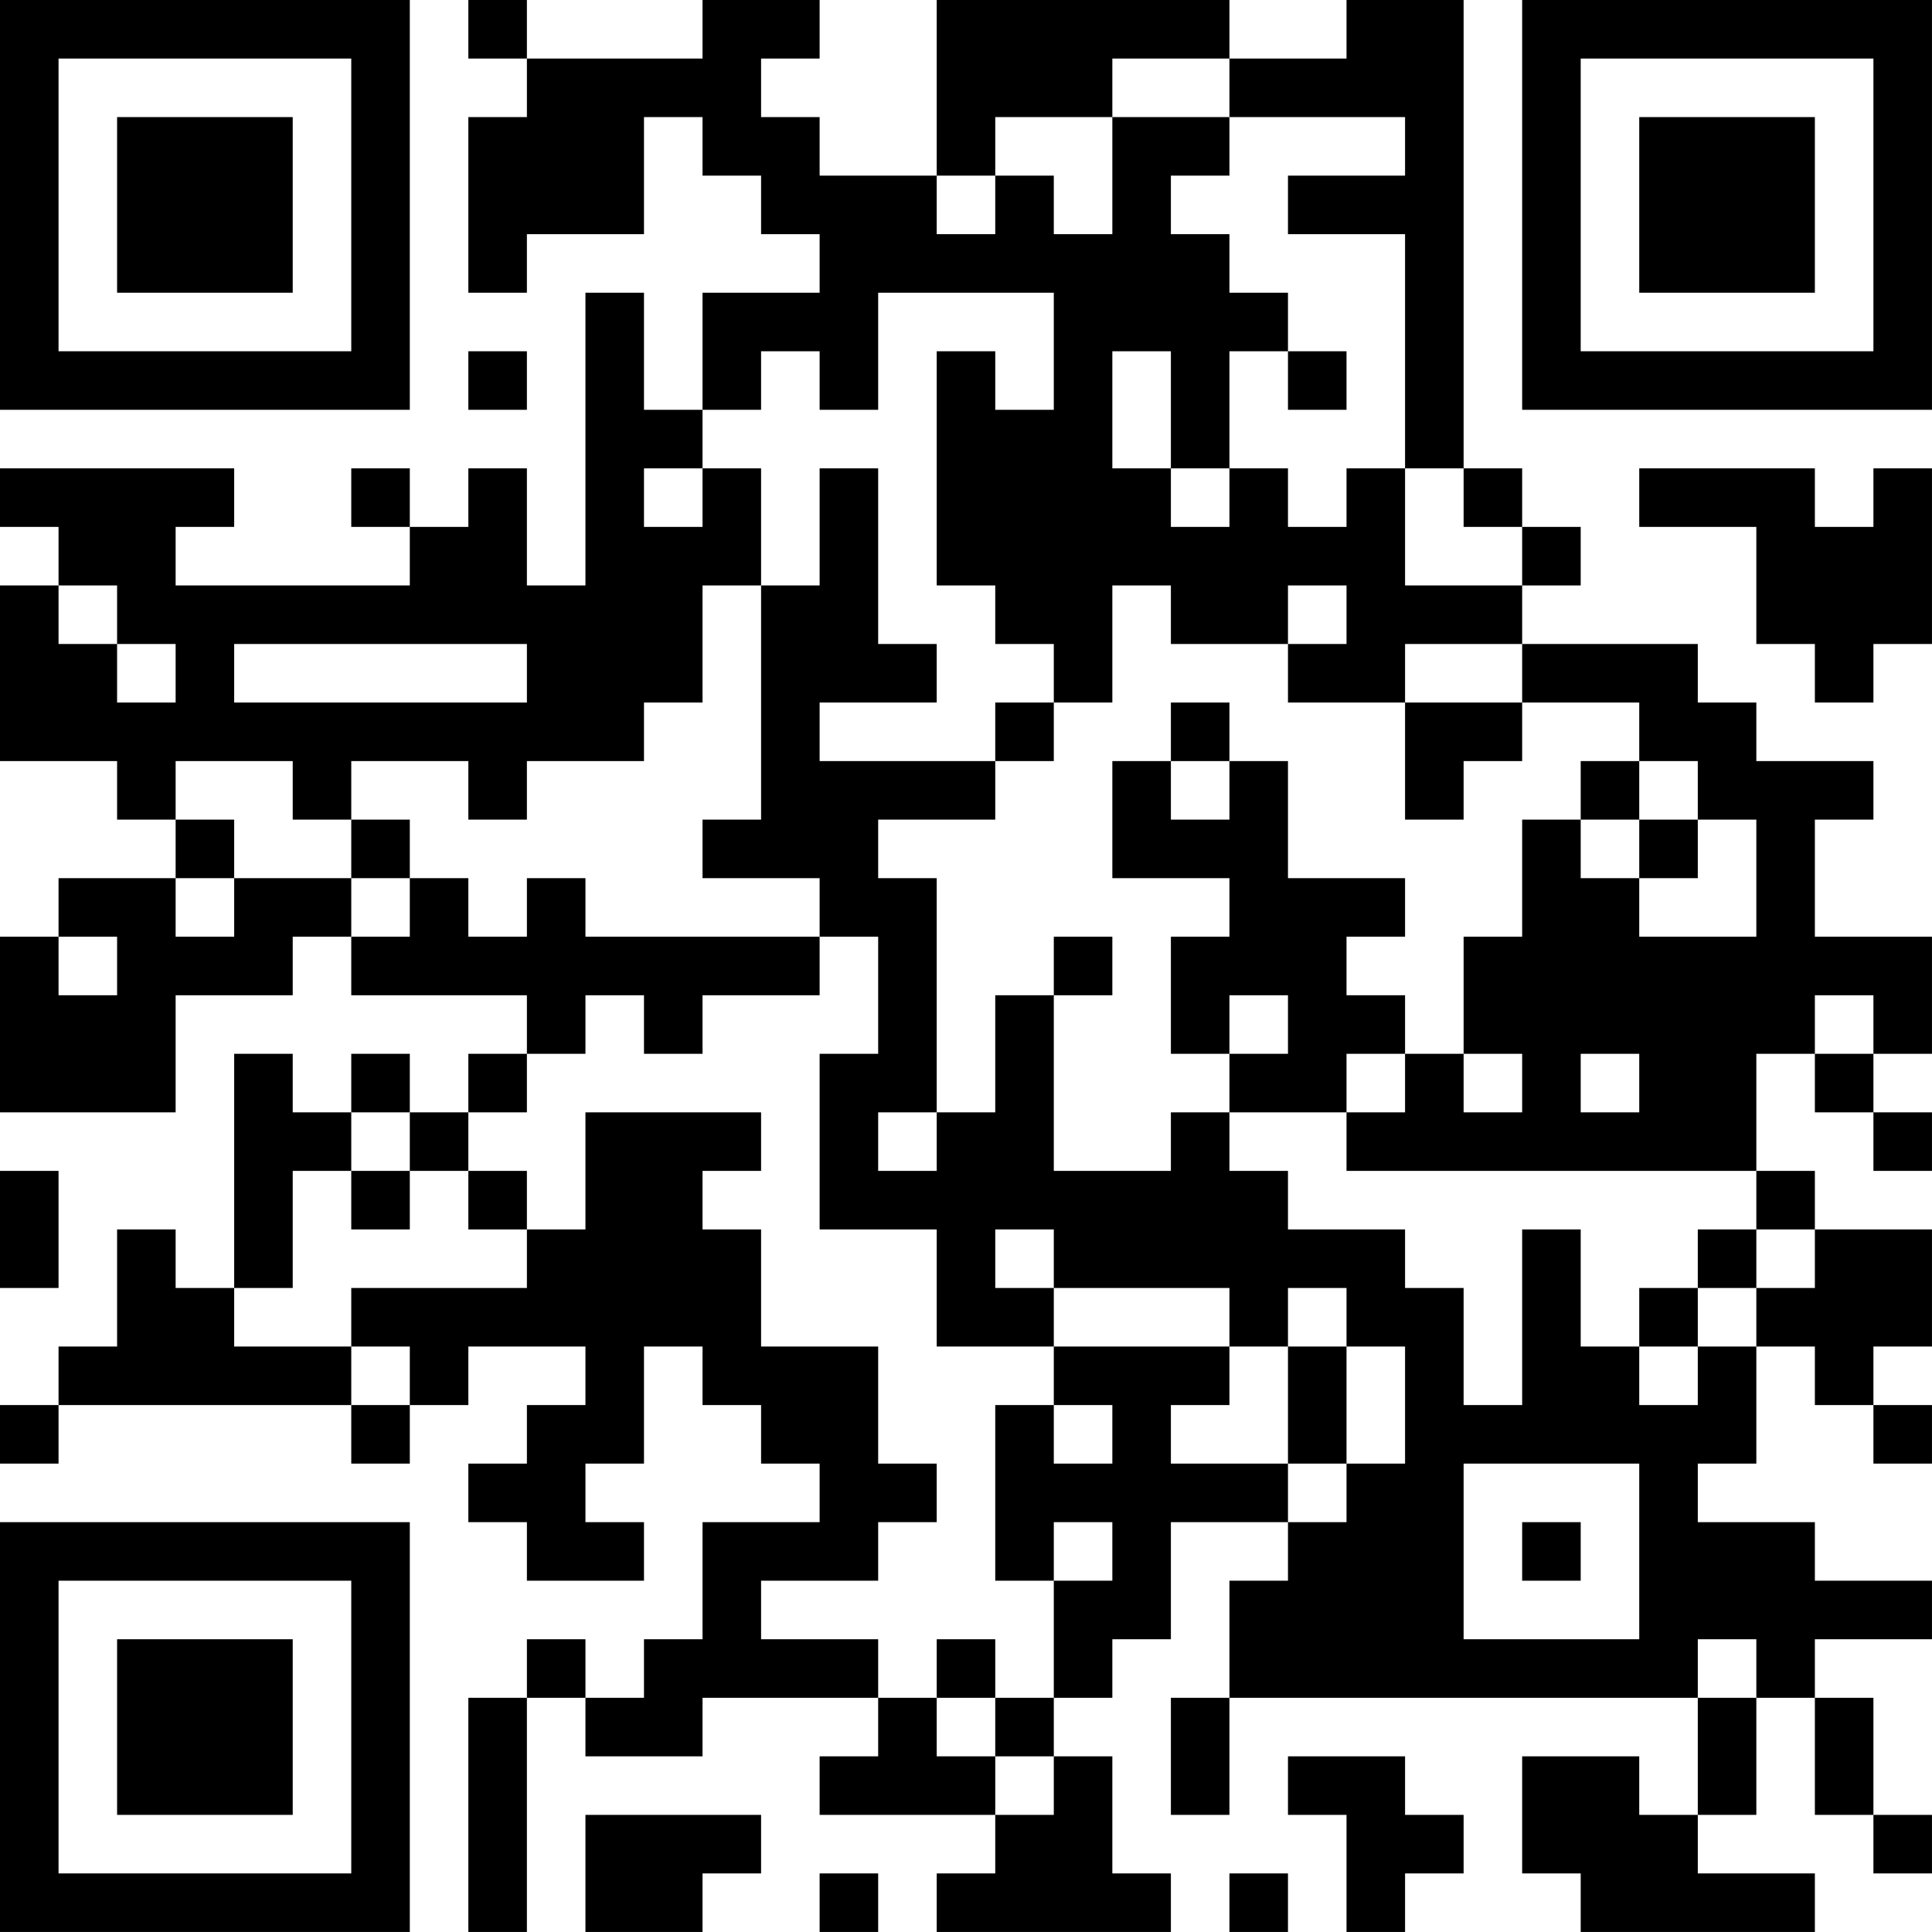 <?xml version="1.0" encoding="UTF-8"?>
<svg xmlns="http://www.w3.org/2000/svg" version="1.1" width="400" height="400" viewBox="0 0 400 400"><rect x="0" y="0" width="400" height="400" fill="#ffffff"/><g transform="scale(12.121)"><g transform="translate(0,0)"><path fill-rule="evenodd" d="M8 0L8 1L9 1L9 2L8 2L8 5L9 5L9 4L11 4L11 2L12 2L12 3L13 3L13 4L14 4L14 5L12 5L12 7L11 7L11 5L10 5L10 10L9 10L9 8L8 8L8 9L7 9L7 8L6 8L6 9L7 9L7 10L3 10L3 9L4 9L4 8L0 8L0 9L1 9L1 10L0 10L0 13L2 13L2 14L3 14L3 15L1 15L1 16L0 16L0 19L3 19L3 17L5 17L5 16L6 16L6 17L9 17L9 18L8 18L8 19L7 19L7 18L6 18L6 19L5 19L5 18L4 18L4 22L3 22L3 21L2 21L2 23L1 23L1 24L0 24L0 25L1 25L1 24L6 24L6 25L7 25L7 24L8 24L8 23L10 23L10 24L9 24L9 25L8 25L8 26L9 26L9 27L11 27L11 26L10 26L10 25L11 25L11 23L12 23L12 24L13 24L13 25L14 25L14 26L12 26L12 28L11 28L11 29L10 29L10 28L9 28L9 29L8 29L8 33L9 33L9 29L10 29L10 30L12 30L12 29L15 29L15 30L14 30L14 31L17 31L17 32L16 32L16 33L20 33L20 32L19 32L19 30L18 30L18 29L19 29L19 28L20 28L20 26L22 26L22 27L21 27L21 29L20 29L20 31L21 31L21 29L29 29L29 31L28 31L28 30L26 30L26 32L27 32L27 33L31 33L31 32L29 32L29 31L30 31L30 29L31 29L31 31L32 31L32 32L33 32L33 31L32 31L32 29L31 29L31 28L33 28L33 27L31 27L31 26L29 26L29 25L30 25L30 23L31 23L31 24L32 24L32 25L33 25L33 24L32 24L32 23L33 23L33 21L31 21L31 20L30 20L30 18L31 18L31 19L32 19L32 20L33 20L33 19L32 19L32 18L33 18L33 16L31 16L31 14L32 14L32 13L30 13L30 12L29 12L29 11L26 11L26 10L27 10L27 9L26 9L26 8L25 8L25 0L23 0L23 1L21 1L21 0L16 0L16 3L14 3L14 2L13 2L13 1L14 1L14 0L12 0L12 1L9 1L9 0ZM19 1L19 2L17 2L17 3L16 3L16 4L17 4L17 3L18 3L18 4L19 4L19 2L21 2L21 3L20 3L20 4L21 4L21 5L22 5L22 6L21 6L21 8L20 8L20 6L19 6L19 8L20 8L20 9L21 9L21 8L22 8L22 9L23 9L23 8L24 8L24 10L26 10L26 9L25 9L25 8L24 8L24 4L22 4L22 3L24 3L24 2L21 2L21 1ZM15 5L15 7L14 7L14 6L13 6L13 7L12 7L12 8L11 8L11 9L12 9L12 8L13 8L13 10L12 10L12 12L11 12L11 13L9 13L9 14L8 14L8 13L6 13L6 14L5 14L5 13L3 13L3 14L4 14L4 15L3 15L3 16L4 16L4 15L6 15L6 16L7 16L7 15L8 15L8 16L9 16L9 15L10 15L10 16L14 16L14 17L12 17L12 18L11 18L11 17L10 17L10 18L9 18L9 19L8 19L8 20L7 20L7 19L6 19L6 20L5 20L5 22L4 22L4 23L6 23L6 24L7 24L7 23L6 23L6 22L9 22L9 21L10 21L10 19L13 19L13 20L12 20L12 21L13 21L13 23L15 23L15 25L16 25L16 26L15 26L15 27L13 27L13 28L15 28L15 29L16 29L16 30L17 30L17 31L18 31L18 30L17 30L17 29L18 29L18 27L19 27L19 26L18 26L18 27L17 27L17 24L18 24L18 25L19 25L19 24L18 24L18 23L21 23L21 24L20 24L20 25L22 25L22 26L23 26L23 25L24 25L24 23L23 23L23 22L22 22L22 23L21 23L21 22L18 22L18 21L17 21L17 22L18 22L18 23L16 23L16 21L14 21L14 18L15 18L15 16L14 16L14 15L12 15L12 14L13 14L13 10L14 10L14 8L15 8L15 11L16 11L16 12L14 12L14 13L17 13L17 14L15 14L15 15L16 15L16 19L15 19L15 20L16 20L16 19L17 19L17 17L18 17L18 20L20 20L20 19L21 19L21 20L22 20L22 21L24 21L24 22L25 22L25 24L26 24L26 21L27 21L27 23L28 23L28 24L29 24L29 23L30 23L30 22L31 22L31 21L30 21L30 20L23 20L23 19L24 19L24 18L25 18L25 19L26 19L26 18L25 18L25 16L26 16L26 14L27 14L27 15L28 15L28 16L30 16L30 14L29 14L29 13L28 13L28 12L26 12L26 11L24 11L24 12L22 12L22 11L23 11L23 10L22 10L22 11L20 11L20 10L19 10L19 12L18 12L18 11L17 11L17 10L16 10L16 6L17 6L17 7L18 7L18 5ZM8 6L8 7L9 7L9 6ZM22 6L22 7L23 7L23 6ZM28 8L28 9L30 9L30 11L31 11L31 12L32 12L32 11L33 11L33 8L32 8L32 9L31 9L31 8ZM1 10L1 11L2 11L2 12L3 12L3 11L2 11L2 10ZM4 11L4 12L9 12L9 11ZM17 12L17 13L18 13L18 12ZM20 12L20 13L19 13L19 15L21 15L21 16L20 16L20 18L21 18L21 19L23 19L23 18L24 18L24 17L23 17L23 16L24 16L24 15L22 15L22 13L21 13L21 12ZM24 12L24 14L25 14L25 13L26 13L26 12ZM20 13L20 14L21 14L21 13ZM27 13L27 14L28 14L28 15L29 15L29 14L28 14L28 13ZM6 14L6 15L7 15L7 14ZM1 16L1 17L2 17L2 16ZM18 16L18 17L19 17L19 16ZM21 17L21 18L22 18L22 17ZM31 17L31 18L32 18L32 17ZM27 18L27 19L28 19L28 18ZM0 20L0 22L1 22L1 20ZM6 20L6 21L7 21L7 20ZM8 20L8 21L9 21L9 20ZM29 21L29 22L28 22L28 23L29 23L29 22L30 22L30 21ZM22 23L22 25L23 25L23 23ZM25 25L25 28L28 28L28 25ZM26 26L26 27L27 27L27 26ZM16 28L16 29L17 29L17 28ZM29 28L29 29L30 29L30 28ZM22 30L22 31L23 31L23 33L24 33L24 32L25 32L25 31L24 31L24 30ZM10 31L10 33L12 33L12 32L13 32L13 31ZM14 32L14 33L15 33L15 32ZM21 32L21 33L22 33L22 32ZM0 0L0 7L7 7L7 0ZM1 1L1 6L6 6L6 1ZM2 2L2 5L5 5L5 2ZM26 0L26 7L33 7L33 0ZM27 1L27 6L32 6L32 1ZM28 2L28 5L31 5L31 2ZM0 26L0 33L7 33L7 26ZM1 27L1 32L6 32L6 27ZM2 28L2 31L5 31L5 28Z" fill="#000000"/></g></g></svg>
